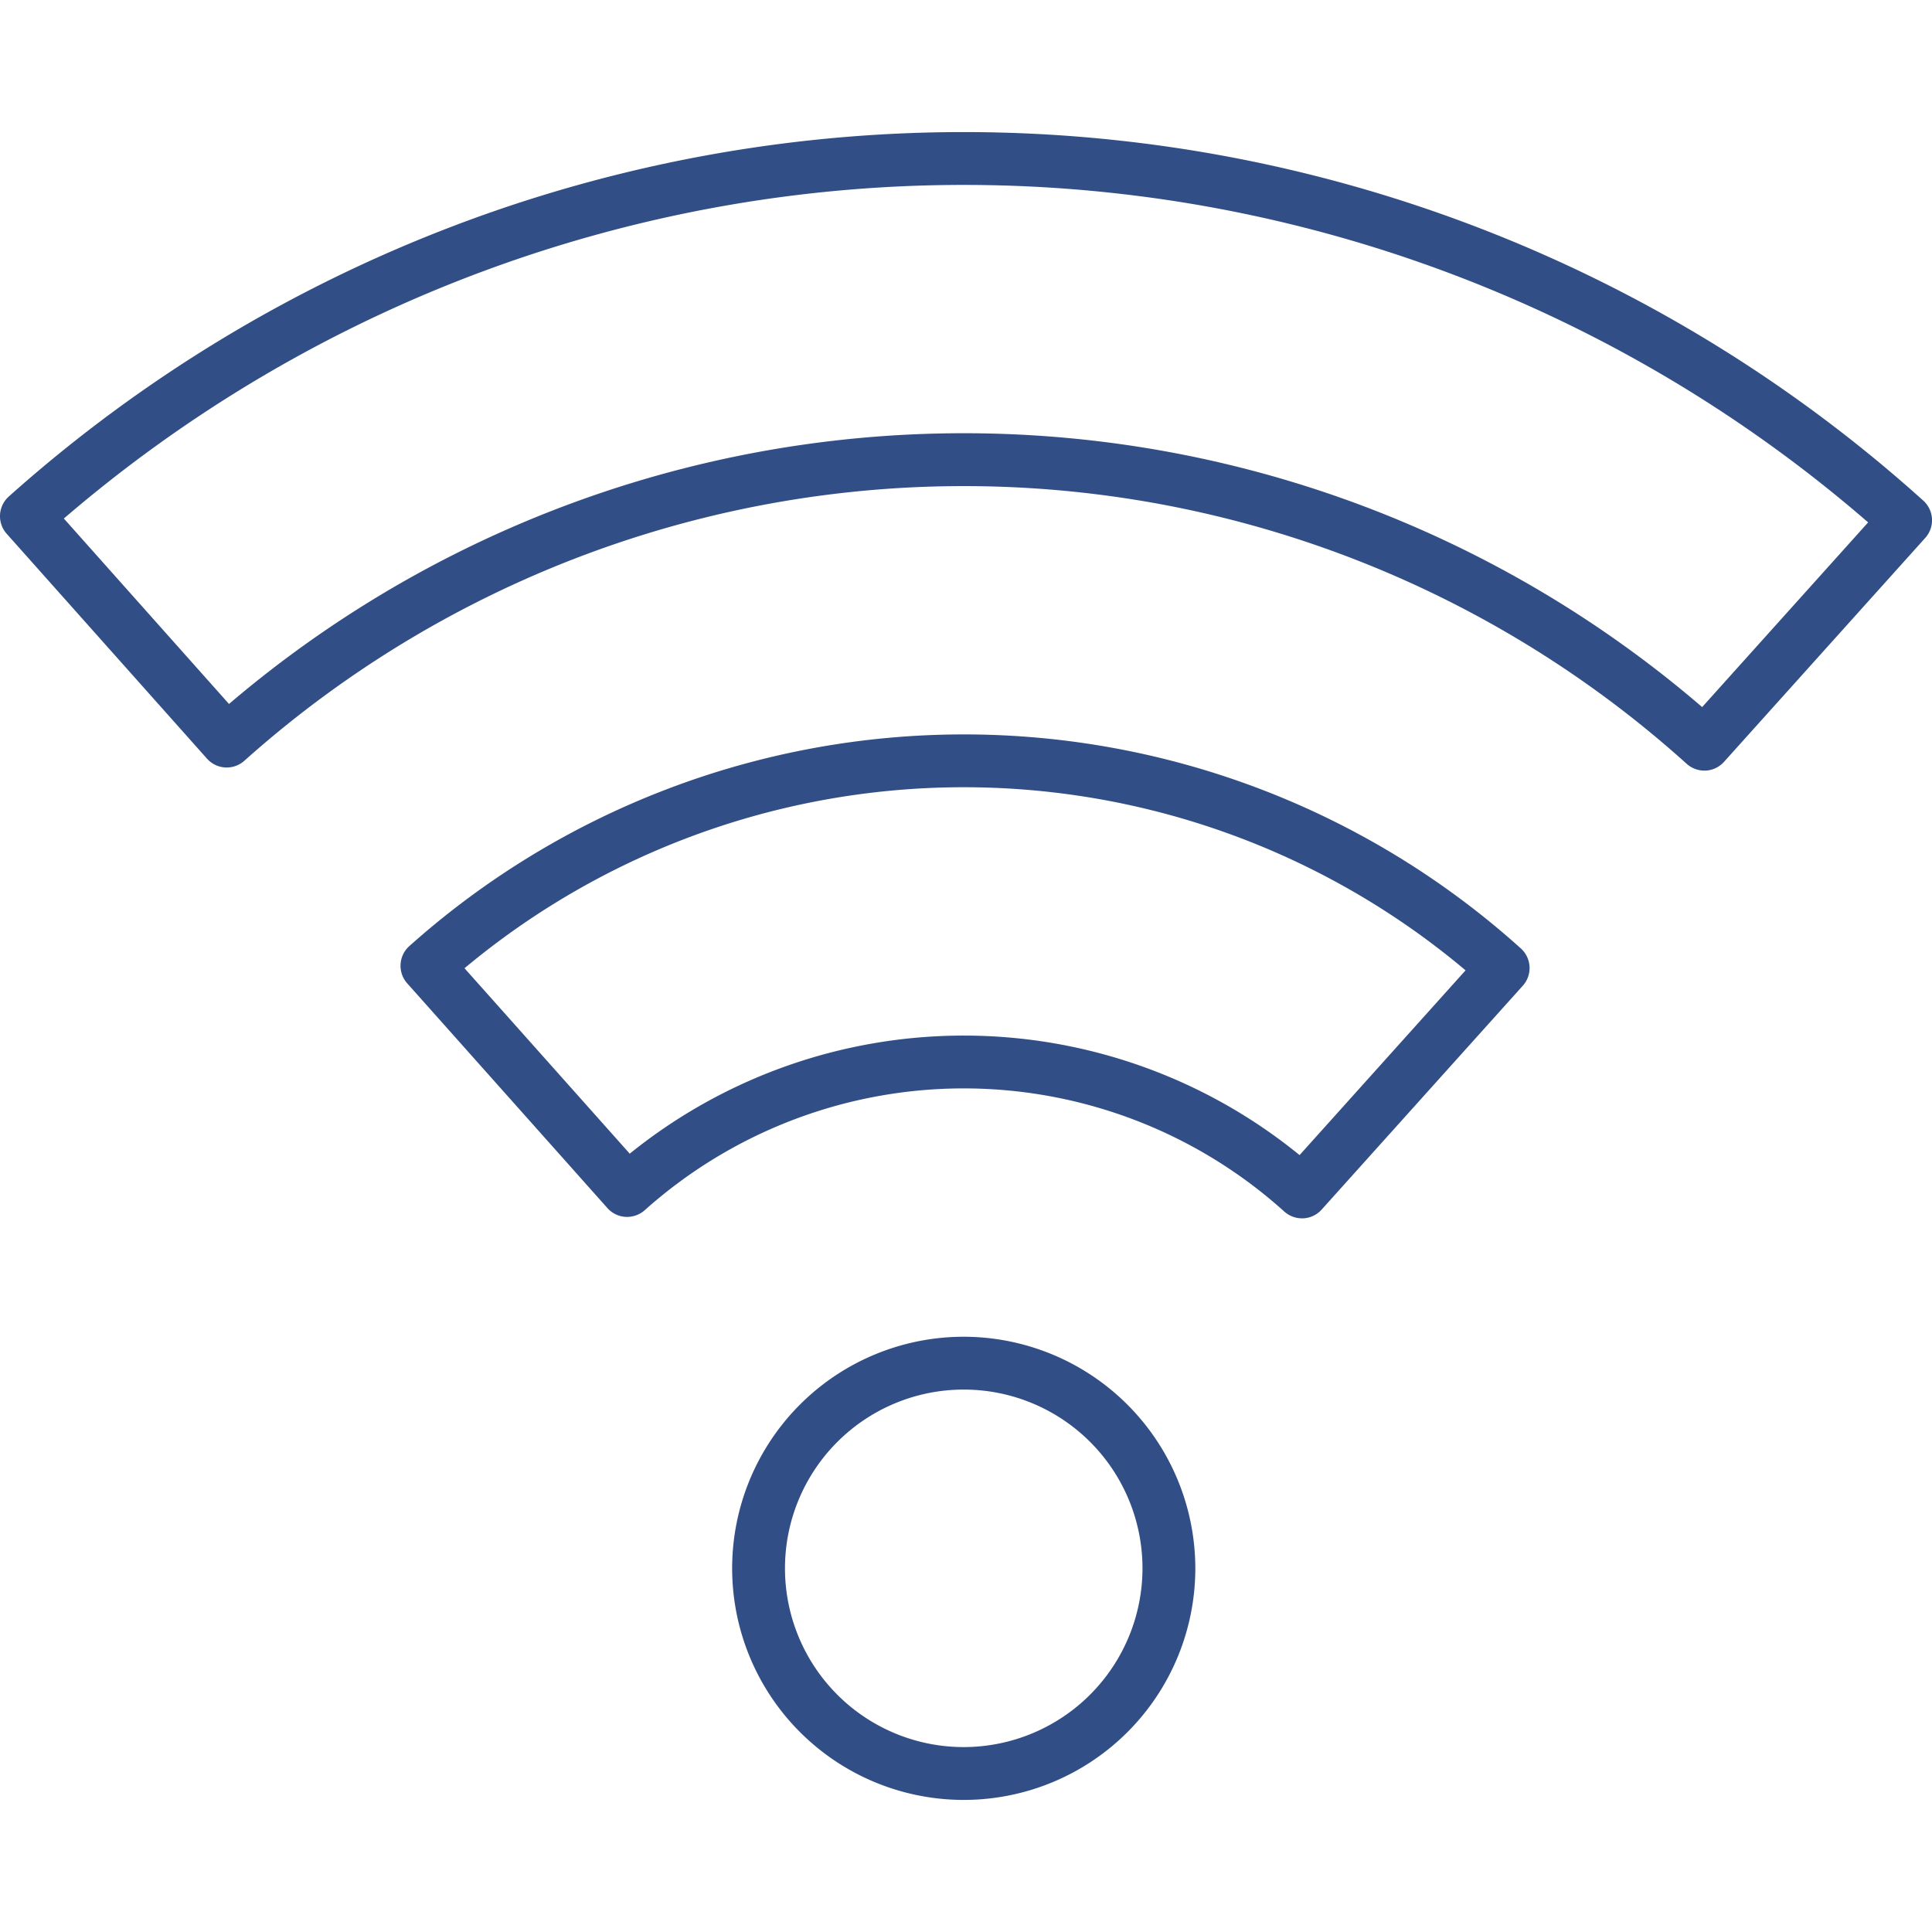 <svg fill="#314e86" id="Layer_1" height="512" viewBox="0 0 128 128" width="512" xmlns="http://www.w3.org/2000/svg" data-name="Layer 1"><path d="m63.85 88.563a15.343 15.343 0 1 0 15.343 15.343 15.36 15.36 0 0 0 -15.343-15.343zm0 27.186a11.843 11.843 0 1 1 11.843-11.843 11.856 11.856 0 0 1 -11.843 11.843z"/><path d="m63.85 48.657a55.132 55.132 0 0 0 -36.729 14.022 1.75 1.75 0 0 0 -.142 2.47l13.264 14.889a1.748 1.748 0 0 0 1.206.583 1.773 1.773 0 0 0 1.265-.441 31.717 31.717 0 0 1 42.375.089 1.749 1.749 0 0 0 1.17.449h.093a1.75 1.75 0 0 0 1.209-.578l13.329-14.834a1.75 1.75 0 0 0 -.132-2.471 55.11 55.11 0 0 0 -36.908-14.178zm22.25 27.871a35.211 35.211 0 0 0 -44.378-.094l-10.947-12.286a51.616 51.616 0 0 1 66.322.14z"/><path d="m127.42 33.165a94.967 94.967 0 0 0 -126.835-.272 1.75 1.75 0 0 0 -.142 2.47l13.271 14.9a1.75 1.75 0 0 0 2.471.142 71.53 71.53 0 0 1 95.562.2 1.749 1.749 0 0 0 1.17.449h.093a1.75 1.75 0 0 0 1.209-.578l13.333-14.837a1.75 1.75 0 0 0 -.132-2.474zm-14.648 13.681a75.024 75.024 0 0 0 -97.6-.206l-10.941-12.286a91.463 91.463 0 0 1 119.538.256z"/></svg>
